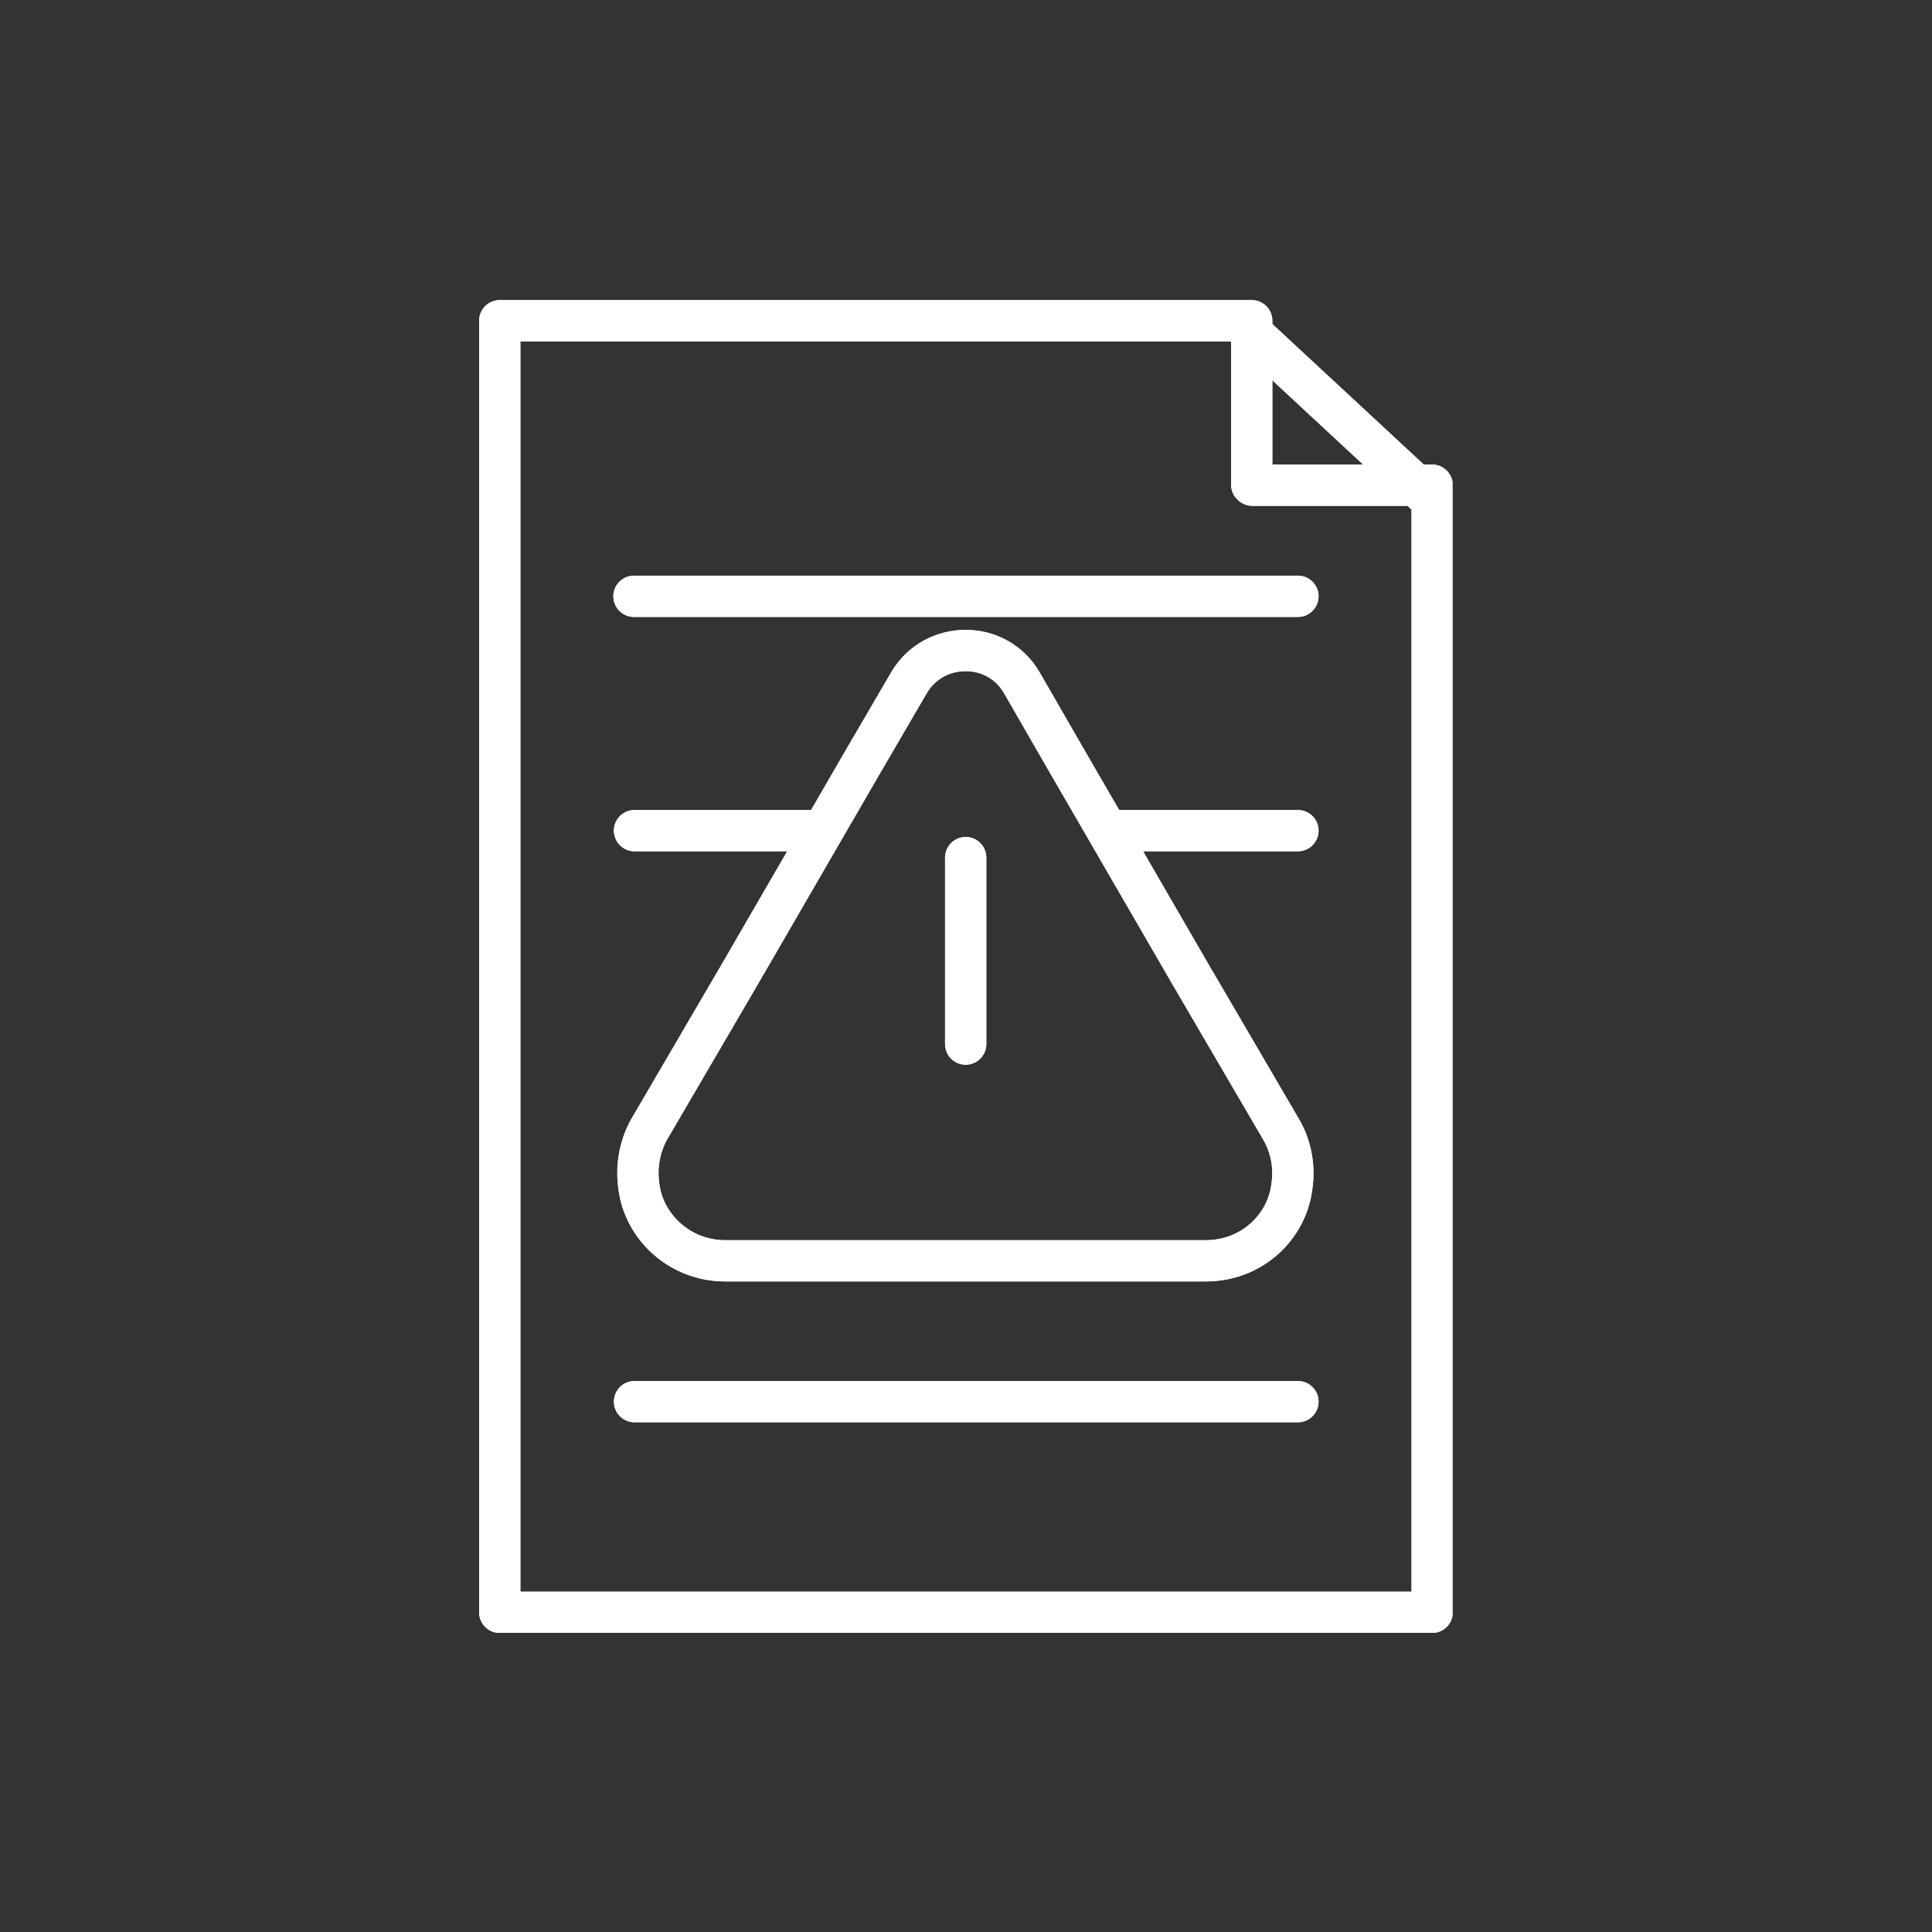 <svg width="890" height="890" viewBox="0 0 890 890" fill="none" xmlns="http://www.w3.org/2000/svg">
<rect x="0" y="0" width="890" height="890" fill="#333333" stroke="none"/>
<g clip-path="url(#clip0_11_157)">
<path d="M292.047 274.7H597.906M597.906 382.651H514.029M376.177 382.651H292.301M292.301 645.685H597.906M576.62 223.259V147.744H230.217V742.739H659.737V223.512H576.874L576.62 223.259ZM555.334 580.813H334.112C313.08 580.813 296.609 565.102 294.328 546.604C293.061 538.241 294.328 528.865 298.889 520.503L340.954 448.536L397.463 350.975L418.749 314.485C430.406 294.719 459.294 294.719 470.697 314.485L491.73 350.975L548.239 448.536L590.304 520.503C595.119 528.865 596.386 538.241 595.119 546.604C592.838 565.102 576.874 580.813 555.334 580.813Z" stroke="white" stroke-width="19.005" stroke-linecap="round" stroke-linejoin="round"/>
<path d="M444.85 395.068V480.972" stroke="white" stroke-width="19.005" stroke-linecap="round" stroke-linejoin="round"/>
<path d="M570.792 147.998L658.977 229.848" stroke="white" stroke-width="19.005" stroke-linecap="round" stroke-linejoin="round"/>
<g clip-path="url(#clip1_11_157)">
<path d="M292.047 274.7H597.906M597.906 382.651H514.029M376.177 382.651H292.301M292.301 645.685H597.906M576.62 223.259V147.744H230.217V742.739H659.737V223.512H576.874L576.62 223.259ZM555.334 580.813H334.112C313.08 580.813 296.609 565.102 294.328 546.604C293.061 538.241 294.328 528.865 298.889 520.503L340.954 448.536L397.463 350.975L418.749 314.485C430.406 294.719 459.294 294.719 470.697 314.485L491.73 350.975L548.239 448.536L590.304 520.503C595.119 528.865 596.386 538.241 595.119 546.604C592.838 565.102 576.874 580.813 555.334 580.813Z" stroke="white" stroke-width="19.005" stroke-linecap="round" stroke-linejoin="round"/>
<path d="M444.85 395.068V480.972" stroke="white" stroke-width="19.005" stroke-linecap="round" stroke-linejoin="round"/>
<path d="M570.792 147.998L658.977 229.848" stroke="white" stroke-width="19.005" stroke-linecap="round" stroke-linejoin="round"/>
</g>
</g>
<defs>
<clipPath id="clip0_11_157">
<rect width="448.526" height="614" fill="white" transform="translate(220.587 138.115)"/>
</clipPath>
<clipPath id="clip1_11_157">
<rect width="448.526" height="614" fill="white" transform="translate(220.587 138.115)"/>
</clipPath>
</defs>
</svg>
